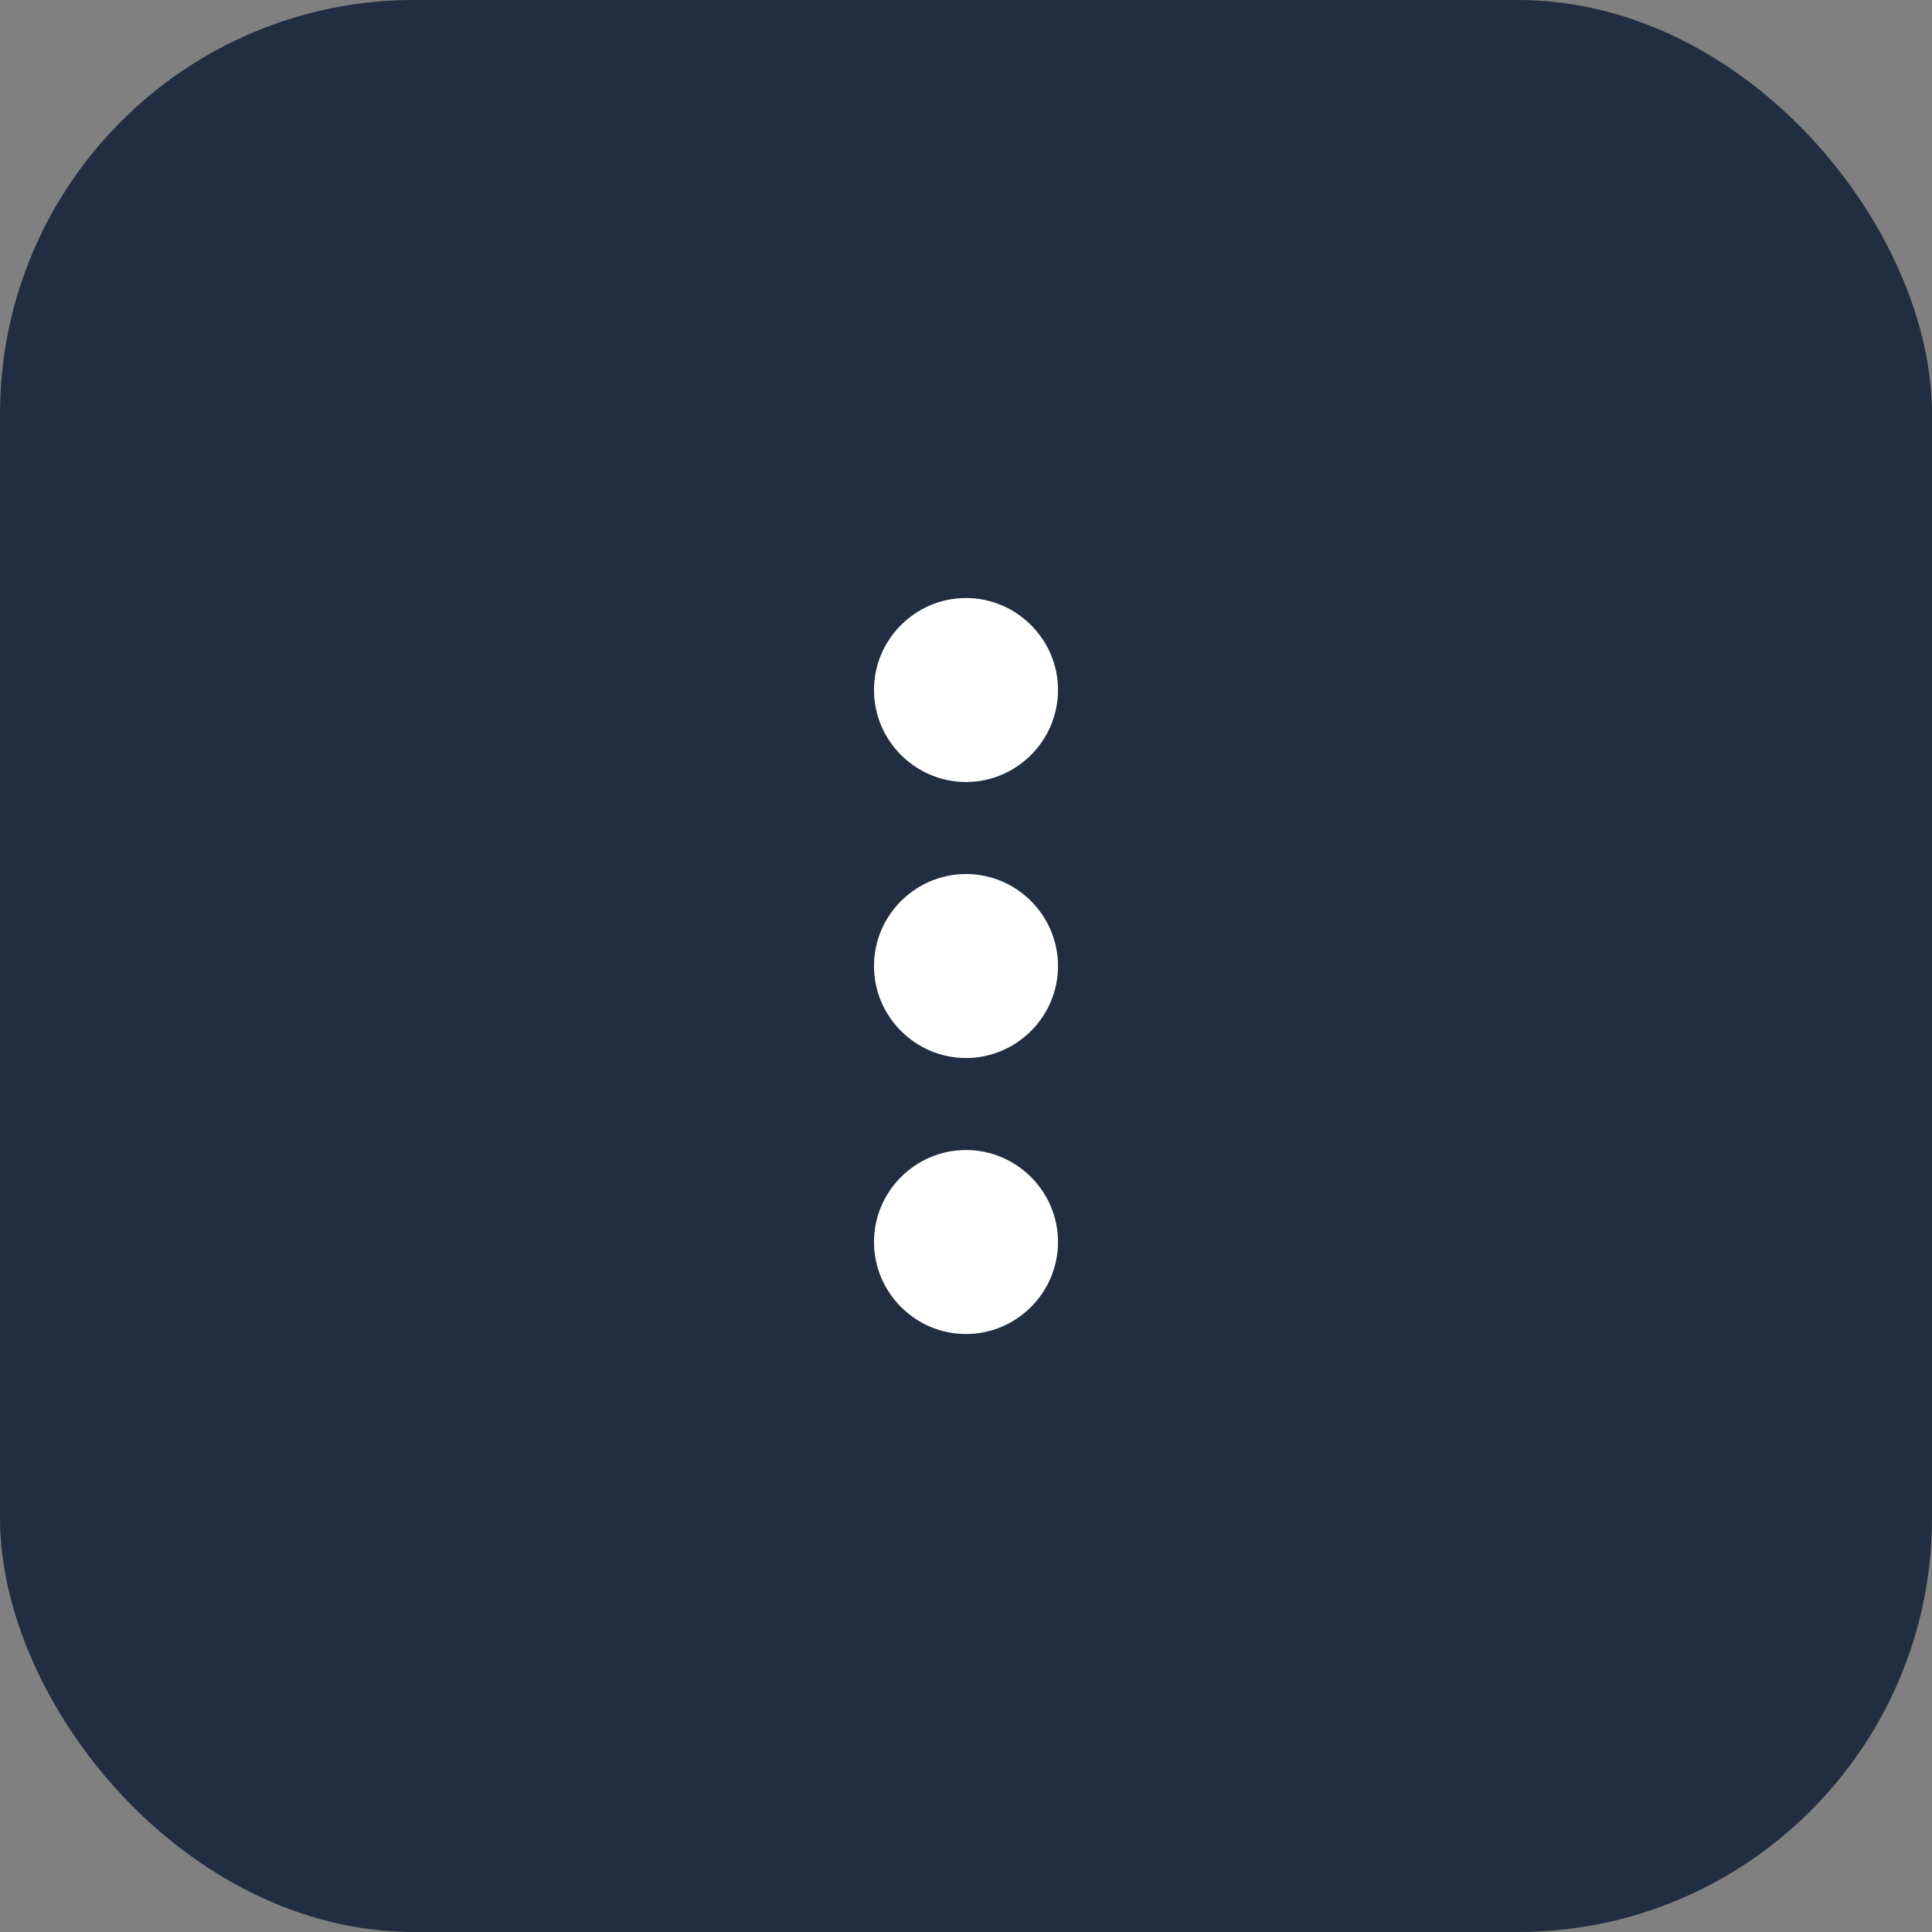 <?xml version="1.0" encoding="UTF-8"?> <svg xmlns="http://www.w3.org/2000/svg" width="56" height="56" viewBox="0 0 56 56" fill="none"><rect x="0" y="0" width="56" height="56" fill="#808080" stroke="none"/><rect width="56" height="56" rx="12" fill="#212E41"></rect><path fill-rule="evenodd" clip-rule="evenodd" d="M28 22.667C29.467 22.667 30.667 21.467 30.667 20C30.667 18.534 29.467 17.334 28 17.334C26.533 17.334 25.333 18.534 25.333 20C25.333 21.467 26.533 22.667 28 22.667ZM28 25.334C26.533 25.334 25.333 26.534 25.333 28C25.333 29.467 26.533 30.667 28 30.667C29.467 30.667 30.667 29.467 30.667 28C30.667 26.534 29.467 25.334 28 25.334ZM28 33.334C26.533 33.334 25.333 34.533 25.333 36C25.333 37.467 26.533 38.667 28 38.667C29.467 38.667 30.667 37.467 30.667 36C30.667 34.533 29.467 33.334 28 33.334Z" fill="white"></path></svg> 